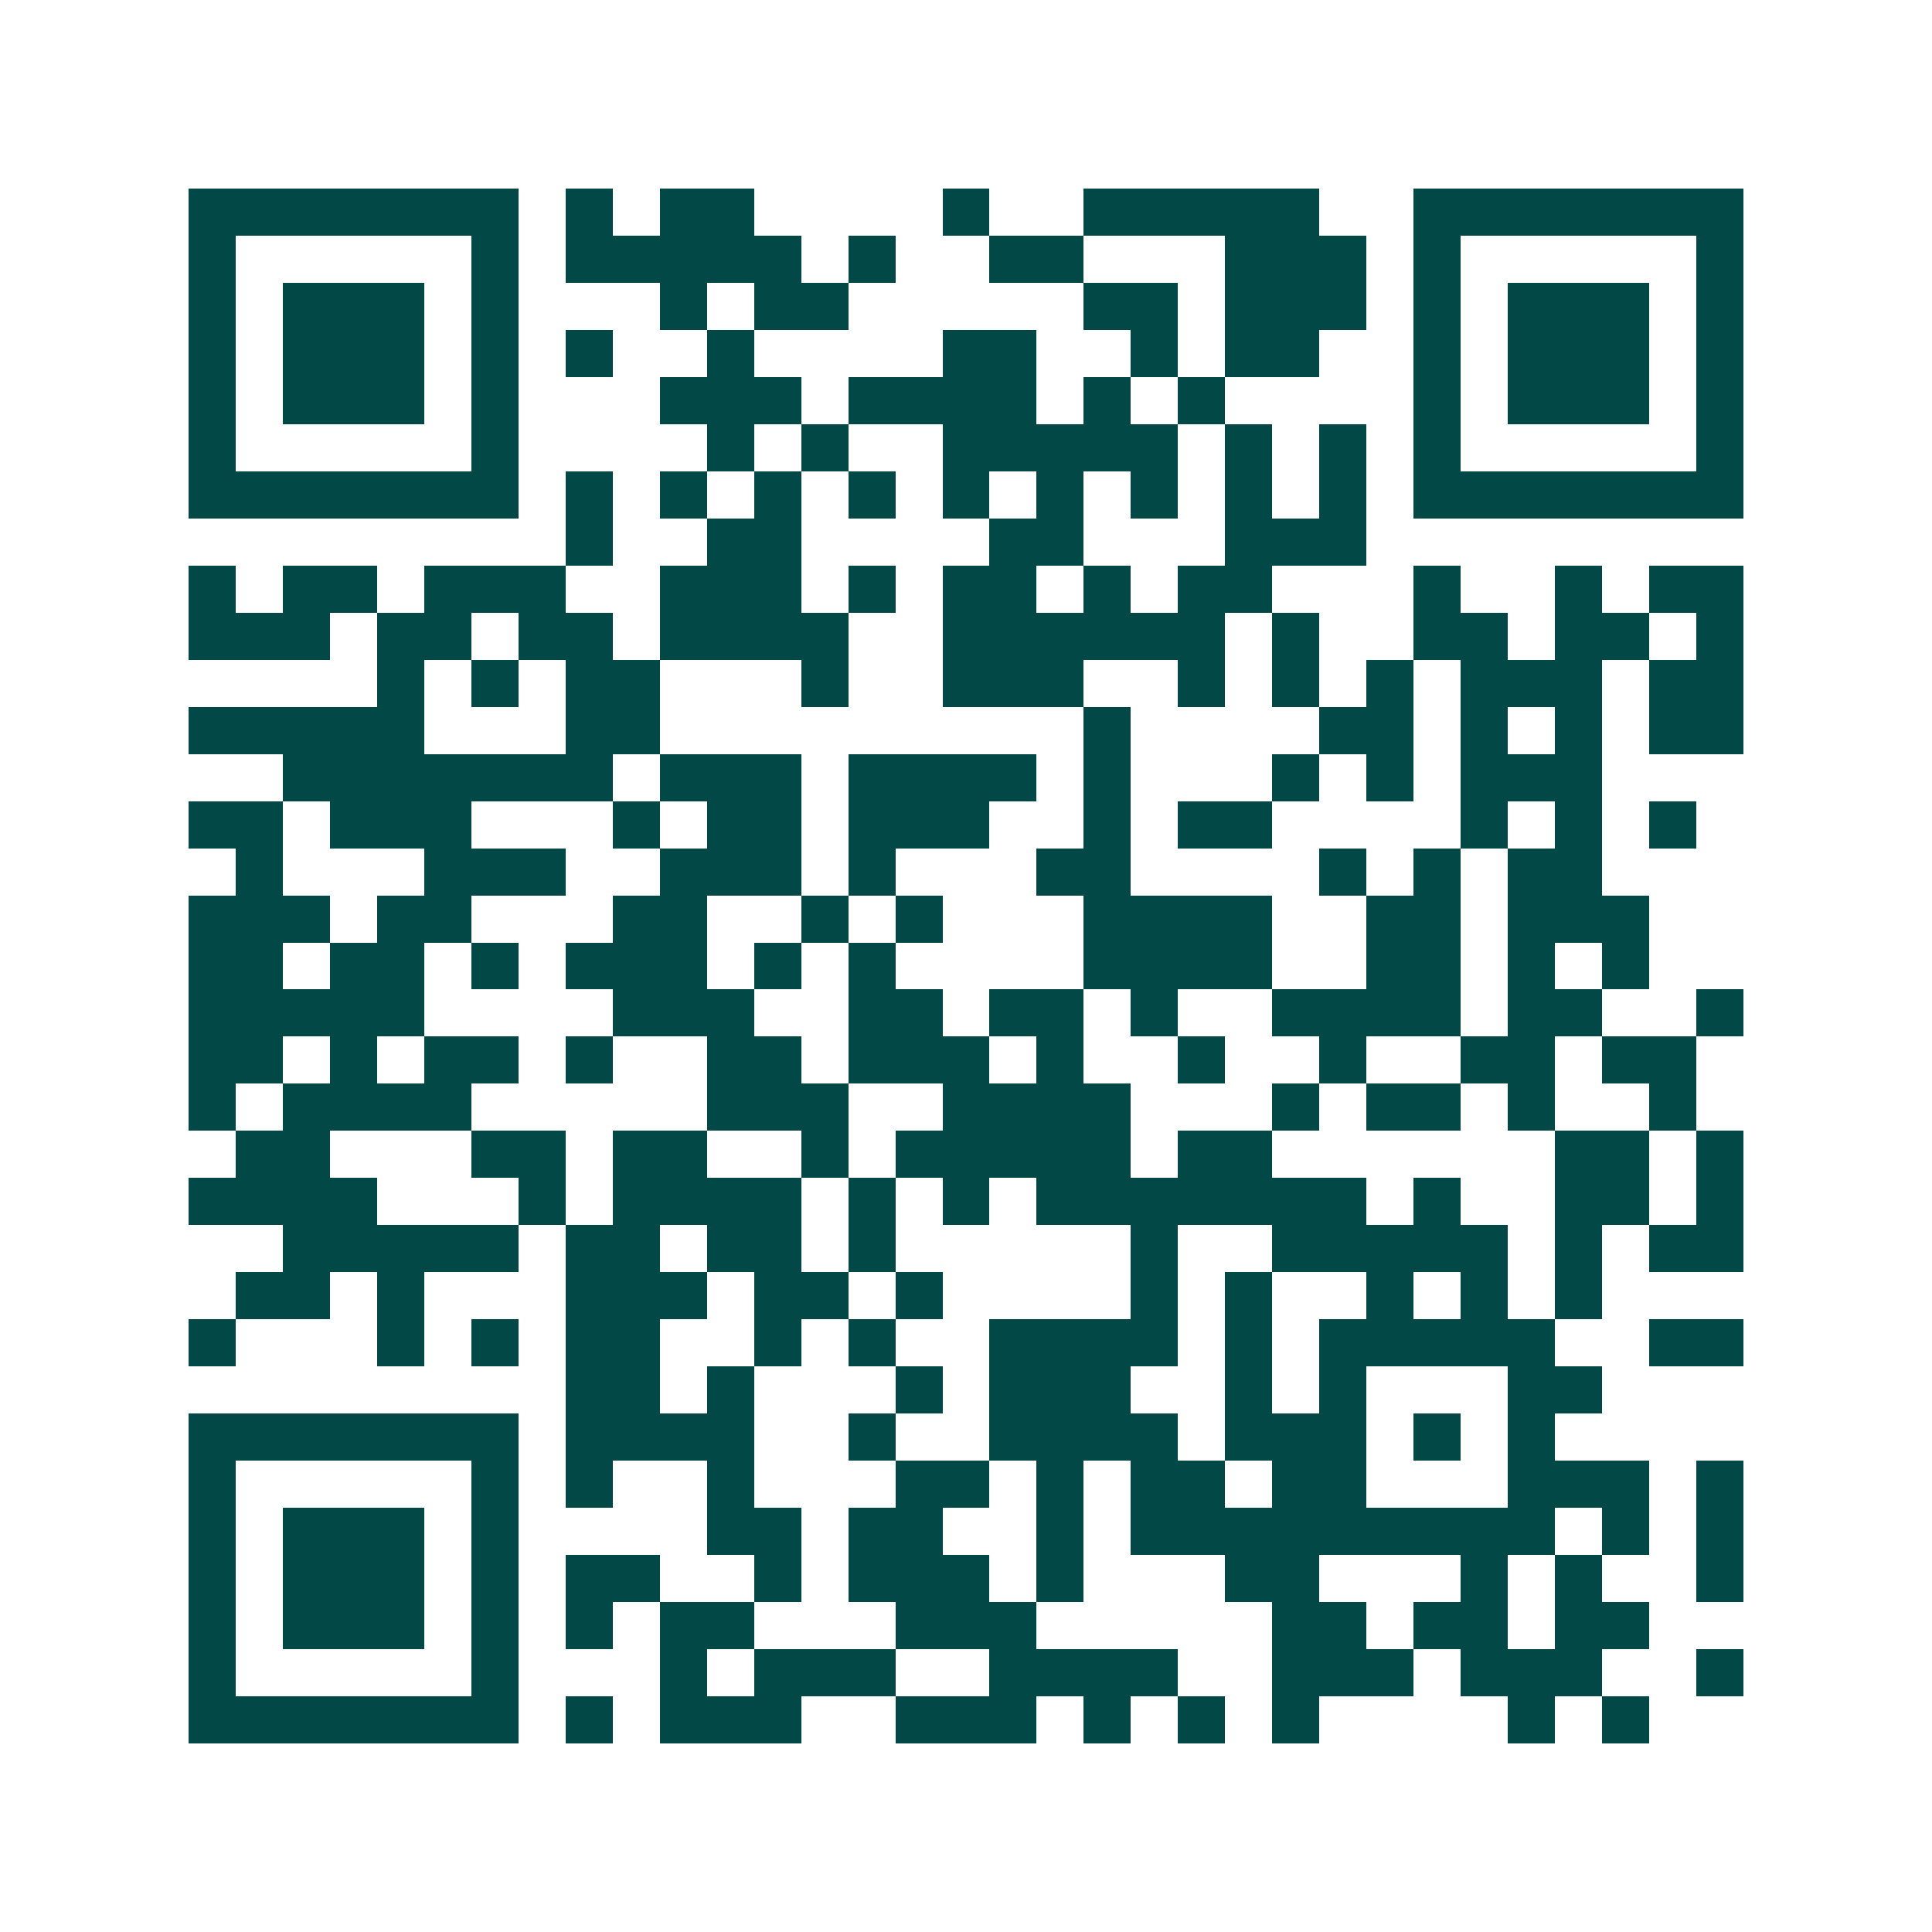 <svg xmlns="http://www.w3.org/2000/svg" width="200" height="200" viewBox="0 0 41 41" shape-rendering="crispEdges"><path fill="#ffffff" d="M0 0h41v41H0z"/><path stroke="#014847" d="M4 4.5h7m1 0h1m1 0h2m4 0h1m2 0h5m2 0h7M4 5.5h1m5 0h1m1 0h5m1 0h1m2 0h2m3 0h3m1 0h1m5 0h1M4 6.5h1m1 0h3m1 0h1m3 0h1m1 0h2m5 0h2m1 0h3m1 0h1m1 0h3m1 0h1M4 7.5h1m1 0h3m1 0h1m1 0h1m2 0h1m4 0h2m2 0h1m1 0h2m2 0h1m1 0h3m1 0h1M4 8.5h1m1 0h3m1 0h1m3 0h3m1 0h4m1 0h1m1 0h1m4 0h1m1 0h3m1 0h1M4 9.5h1m5 0h1m4 0h1m1 0h1m2 0h5m1 0h1m1 0h1m1 0h1m5 0h1M4 10.5h7m1 0h1m1 0h1m1 0h1m1 0h1m1 0h1m1 0h1m1 0h1m1 0h1m1 0h1m1 0h7M12 11.5h1m2 0h2m4 0h2m3 0h3M4 12.5h1m1 0h2m1 0h3m2 0h3m1 0h1m1 0h2m1 0h1m1 0h2m3 0h1m2 0h1m1 0h2M4 13.5h3m1 0h2m1 0h2m1 0h4m2 0h6m1 0h1m2 0h2m1 0h2m1 0h1M8 14.5h1m1 0h1m1 0h2m3 0h1m2 0h3m2 0h1m1 0h1m1 0h1m1 0h3m1 0h2M4 15.5h5m3 0h2m9 0h1m4 0h2m1 0h1m1 0h1m1 0h2M6 16.5h7m1 0h3m1 0h4m1 0h1m3 0h1m1 0h1m1 0h3M4 17.5h2m1 0h3m3 0h1m1 0h2m1 0h3m2 0h1m1 0h2m4 0h1m1 0h1m1 0h1M5 18.5h1m3 0h3m2 0h3m1 0h1m3 0h2m4 0h1m1 0h1m1 0h2M4 19.5h3m1 0h2m3 0h2m2 0h1m1 0h1m3 0h4m2 0h2m1 0h3M4 20.5h2m1 0h2m1 0h1m1 0h3m1 0h1m1 0h1m4 0h4m2 0h2m1 0h1m1 0h1M4 21.5h5m4 0h3m2 0h2m1 0h2m1 0h1m2 0h4m1 0h2m2 0h1M4 22.5h2m1 0h1m1 0h2m1 0h1m2 0h2m1 0h3m1 0h1m2 0h1m2 0h1m2 0h2m1 0h2M4 23.5h1m1 0h4m5 0h3m2 0h4m3 0h1m1 0h2m1 0h1m2 0h1M5 24.5h2m3 0h2m1 0h2m2 0h1m1 0h5m1 0h2m6 0h2m1 0h1M4 25.5h4m3 0h1m1 0h4m1 0h1m1 0h1m1 0h7m1 0h1m2 0h2m1 0h1M6 26.5h5m1 0h2m1 0h2m1 0h1m5 0h1m2 0h5m1 0h1m1 0h2M5 27.5h2m1 0h1m3 0h3m1 0h2m1 0h1m4 0h1m1 0h1m2 0h1m1 0h1m1 0h1M4 28.5h1m3 0h1m1 0h1m1 0h2m2 0h1m1 0h1m2 0h4m1 0h1m1 0h5m2 0h2M12 29.5h2m1 0h1m3 0h1m1 0h3m2 0h1m1 0h1m3 0h2M4 30.5h7m1 0h4m2 0h1m2 0h4m1 0h3m1 0h1m1 0h1M4 31.5h1m5 0h1m1 0h1m2 0h1m3 0h2m1 0h1m1 0h2m1 0h2m3 0h3m1 0h1M4 32.5h1m1 0h3m1 0h1m4 0h2m1 0h2m2 0h1m1 0h9m1 0h1m1 0h1M4 33.5h1m1 0h3m1 0h1m1 0h2m2 0h1m1 0h3m1 0h1m3 0h2m3 0h1m1 0h1m2 0h1M4 34.5h1m1 0h3m1 0h1m1 0h1m1 0h2m3 0h3m5 0h2m1 0h2m1 0h2M4 35.5h1m5 0h1m3 0h1m1 0h3m2 0h4m2 0h3m1 0h3m2 0h1M4 36.5h7m1 0h1m1 0h3m2 0h3m1 0h1m1 0h1m1 0h1m4 0h1m1 0h1"/></svg>
